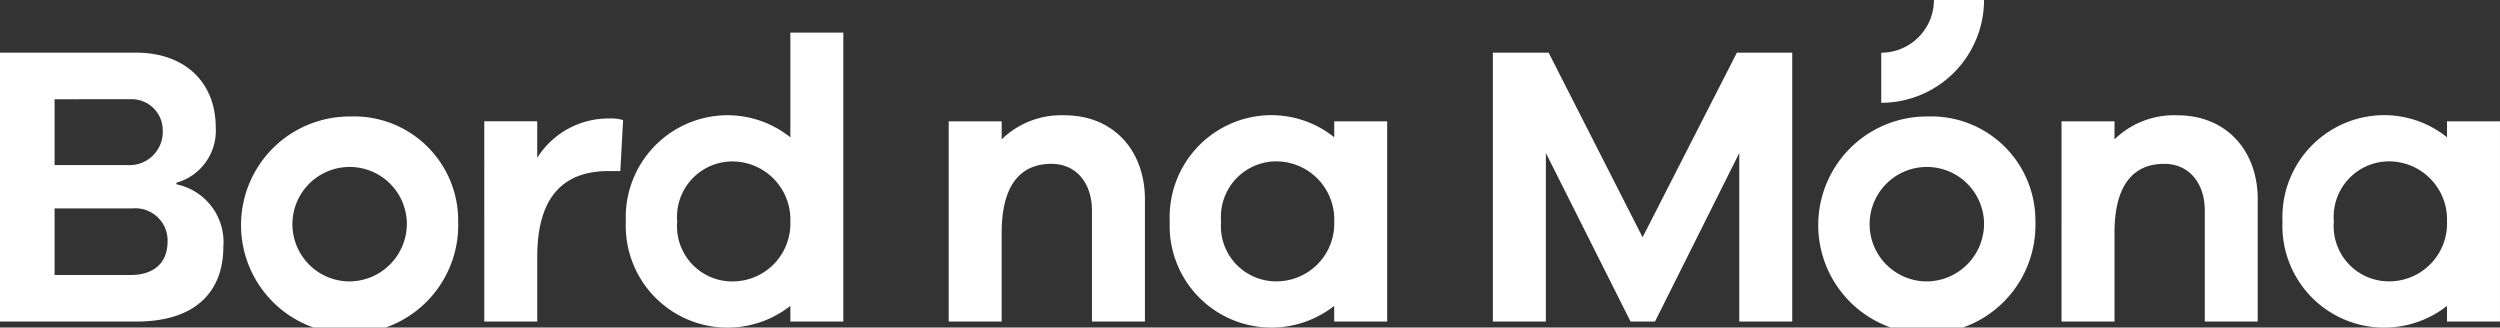 <svg xmlns="http://www.w3.org/2000/svg" xmlns:xlink="http://www.w3.org/1999/xlink" width="167.652" height="21.966" viewBox="0 0 167.652 21.966">
  <rect x="0" y="0" width="167.652" height="21.966" fill="#333333" stroke="none"/>
  <defs>
    <clipPath id="clip-path">
      <rect id="Rectangle_1" data-name="Rectangle 1" width="167.652" height="21.966" transform="translate(0 0)" fill="#fff"/>
    </clipPath>
  </defs>
  <g id="Group_2839" data-name="Group 2839" transform="translate(0 1.242)">
    <g id="Group_1" data-name="Group 1" transform="translate(0 -1.242)" clip-path="url(#clip-path)">
      <path id="Path_1" data-name="Path 1" d="M14.978,26.356c0,2.933-1.8,5.005-5.812,5.005H0V13.332H9.139c3.256,0,5.328,1.991,5.328,5.005a3.614,3.614,0,0,1-2.637,3.714v.108a3.957,3.957,0,0,1,3.148,4.2M3.66,16.454v4.413H8.493a2.233,2.233,0,0,0,2.422-2.314,2.087,2.087,0,0,0-2.179-2.1Zm7.578,9.553A2.162,2.162,0,0,0,8.9,23.773H3.66V28.24h5.1c1.641,0,2.476-.888,2.476-2.233" transform="translate(0 -9.799)" fill="#fff"/>
      <path id="Path_2" data-name="Path 2" d="M75.571,36.529a7.283,7.283,0,1,1-7.239-7.05,6.982,6.982,0,0,1,7.239,7.05m-3.444,0a3.838,3.838,0,1,0-3.794,4.01,3.873,3.873,0,0,0,3.794-4.01" transform="translate(-44.845 -21.667)" fill="#fff"/>
      <path id="Path_3" data-name="Path 3" d="M131.86,30.094l-.188,3.417h-.78c-3.283,0-4.79,2.018-4.79,5.759V43.6h-3.552V30.174H126.1v2.449a5.646,5.646,0,0,1,4.817-2.637,2.743,2.743,0,0,1,.942.108" transform="translate(-90.074 -22.04)" fill="#fff"/>
      <path id="Path_4" data-name="Path 4" d="M172.964,8.255V27.63h-3.552V26.58a6.824,6.824,0,0,1-11.033-5.651,6.84,6.84,0,0,1,6.593-7.131,6.738,6.738,0,0,1,4.44,1.48V8.255Zm-3.552,12.674a3.9,3.9,0,0,0-3.821-4.036,3.722,3.722,0,0,0-3.768,4.036,3.7,3.7,0,0,0,3.768,4.01,3.878,3.878,0,0,0,3.821-4.01" transform="translate(-116.41 -6.067)" fill="#fff"/>
      <path id="Path_5" data-name="Path 5" d="M253.244,34.825v8.181h-3.552V35.578c0-1.884-1.076-3.148-2.718-3.148-2.018,0-3.337,1.345-3.337,4.628v5.947h-3.552V29.578h3.552v1.211a5.72,5.72,0,0,1,4.225-1.614c3.229,0,5.382,2.314,5.382,5.651" transform="translate(-176.464 -21.443)" fill="#fff"/>
      <path id="Path_6" data-name="Path 6" d="M310.6,29.578V43.006h-3.552v-1.05A6.824,6.824,0,0,1,296.019,36.3a6.84,6.84,0,0,1,6.593-7.131,6.737,6.737,0,0,1,4.44,1.48V29.578ZM307.052,36.3a3.9,3.9,0,0,0-3.821-4.036,3.722,3.722,0,0,0-3.768,4.036,3.7,3.7,0,0,0,3.768,4.01,3.878,3.878,0,0,0,3.821-4.01" transform="translate(-217.576 -21.443)" fill="#fff"/>
      <path id="Path_7" data-name="Path 7" d="M397.876,13.332v18.03h-3.552V20.06l-5.651,11.3h-1.641l-5.678-11.3v11.3H377.8V13.332h3.74l6.3,12.378,6.324-12.378Z" transform="translate(-277.687 -9.799)" fill="#fff"/>
      <path id="Path_8" data-name="Path 8" d="M474.71,36.529a7.283,7.283,0,1,1-7.239-7.05,6.982,6.982,0,0,1,7.239,7.05m-3.445,0a3.838,3.838,0,1,0-3.794,4.01,3.873,3.873,0,0,0,3.794-4.01" transform="translate(-338.215 -21.667)" fill="#fff"/>
      <path id="Path_9" data-name="Path 9" d="M534.848,34.825v8.181H531.3V35.578c0-1.884-1.076-3.148-2.718-3.148-2.018,0-3.337,1.345-3.337,4.628v5.947h-3.552V29.578h3.552v1.211a5.72,5.72,0,0,1,4.225-1.614c3.229,0,5.382,2.314,5.382,5.651" transform="translate(-383.445 -21.443)" fill="#fff"/>
      <path id="Path_10" data-name="Path 10" d="M592.208,29.578V43.006h-3.552v-1.05A6.824,6.824,0,0,1,577.623,36.3a6.84,6.84,0,0,1,6.593-7.131,6.738,6.738,0,0,1,4.44,1.48V29.578ZM588.656,36.3a3.9,3.9,0,0,0-3.821-4.036,3.722,3.722,0,0,0-3.768,4.036,3.7,3.7,0,0,0,3.768,4.01,3.878,3.878,0,0,0,3.821-4.01" transform="translate(-424.557 -21.443)" fill="#fff"/>
      <path id="Path_11" data-name="Path 11" d="M476.074,6.894V3.534A3.538,3.538,0,0,0,479.608,0h3.36a6.9,6.9,0,0,1-6.895,6.894" transform="translate(-349.917 0)" fill="#fff"/>
    </g>
  </g>
</svg>
